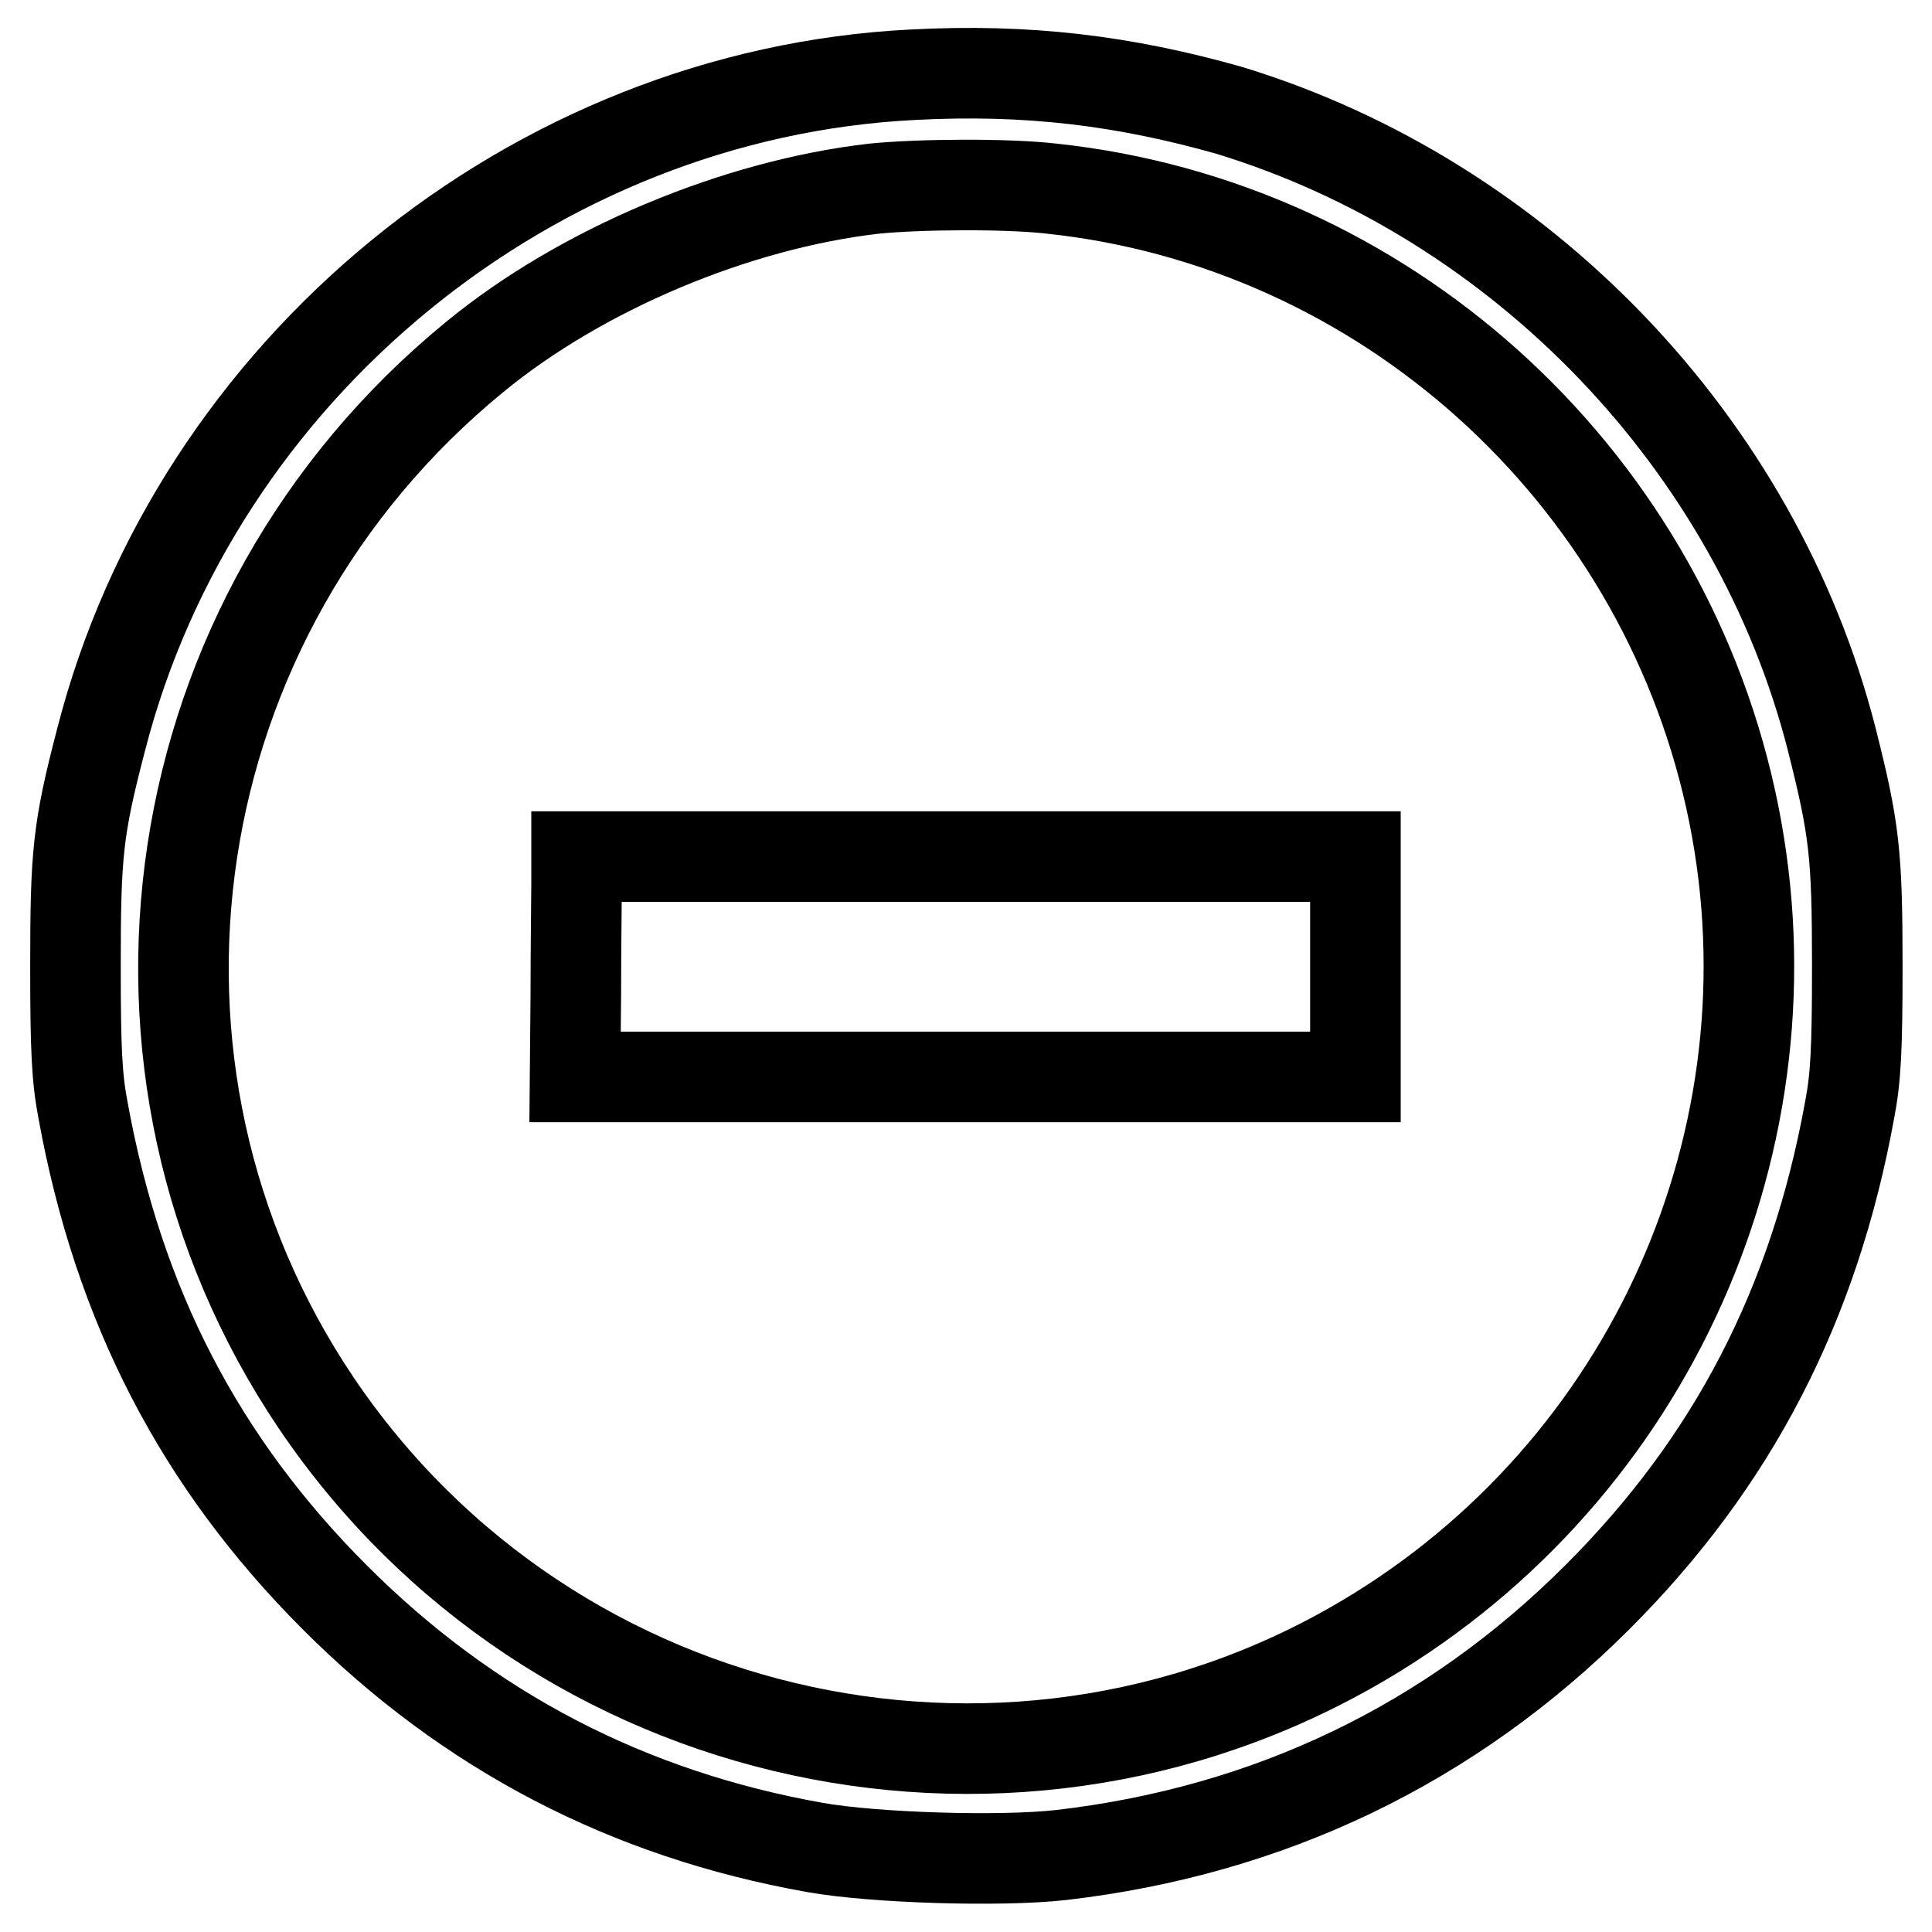<?xml version="1.0" encoding="utf-8"?>
<!-- Svg Vector Icons : http://www.onlinewebfonts.com/icon -->
<!DOCTYPE svg PUBLIC "-//W3C//DTD SVG 1.1//EN" "http://www.w3.org/Graphics/SVG/1.1/DTD/svg11.dtd">
<svg version="1.1" xmlns="http://www.w3.org/2000/svg" xmlns:xlink="http://www.w3.org/1999/xlink" x="0px" y="0px" viewBox="0 0 256 256" enable-background="new 0 0 256 256" xml:space="preserve">
<g><g><g><path stroke-width="12" fill-opacity="0" stroke="#000000"  d="M121,9.9C70.6,12.4,26,48.9,13.4,98c-3.1,11.9-3.4,15.1-3.4,30.1c0,11.2,0.2,14.8,1,19c4.7,25.9,15.5,46.7,33.4,64.6c17.7,17.7,38.8,28.7,63.6,33.1c7.9,1.4,24.6,1.9,32.6,1c27.6-3.2,51.6-14.7,71.1-34.2c17.9-17.9,28.7-38.7,33.4-64.6c0.8-4.2,1-7.9,1-19c0-15-0.4-18.2-3.4-30.1c-10-39.1-41.1-71.5-79.9-83.3C149,10.7,136.2,9.1,121,9.9z M139.4,25c43.9,4.7,80.3,37.5,89.9,80.8c9.5,42.8-9.3,87.2-46.7,110.4c-47.2,29.3-109.5,15.9-140.7-30.3C12,141.5,21,81.6,62.9,47.3C77,35.7,97.5,27.1,115.8,25C121.7,24.4,133.4,24.3,139.4,25z"/><path stroke-width="12" fill-opacity="0" stroke="#000000"  d="M76.4,117c0,2-0.1,8.5-0.1,14.6l-0.1,11.1h51.7h51.7v-14.6v-14.6H128H76.4L76.4,117z"/></g></g></g>
</svg>